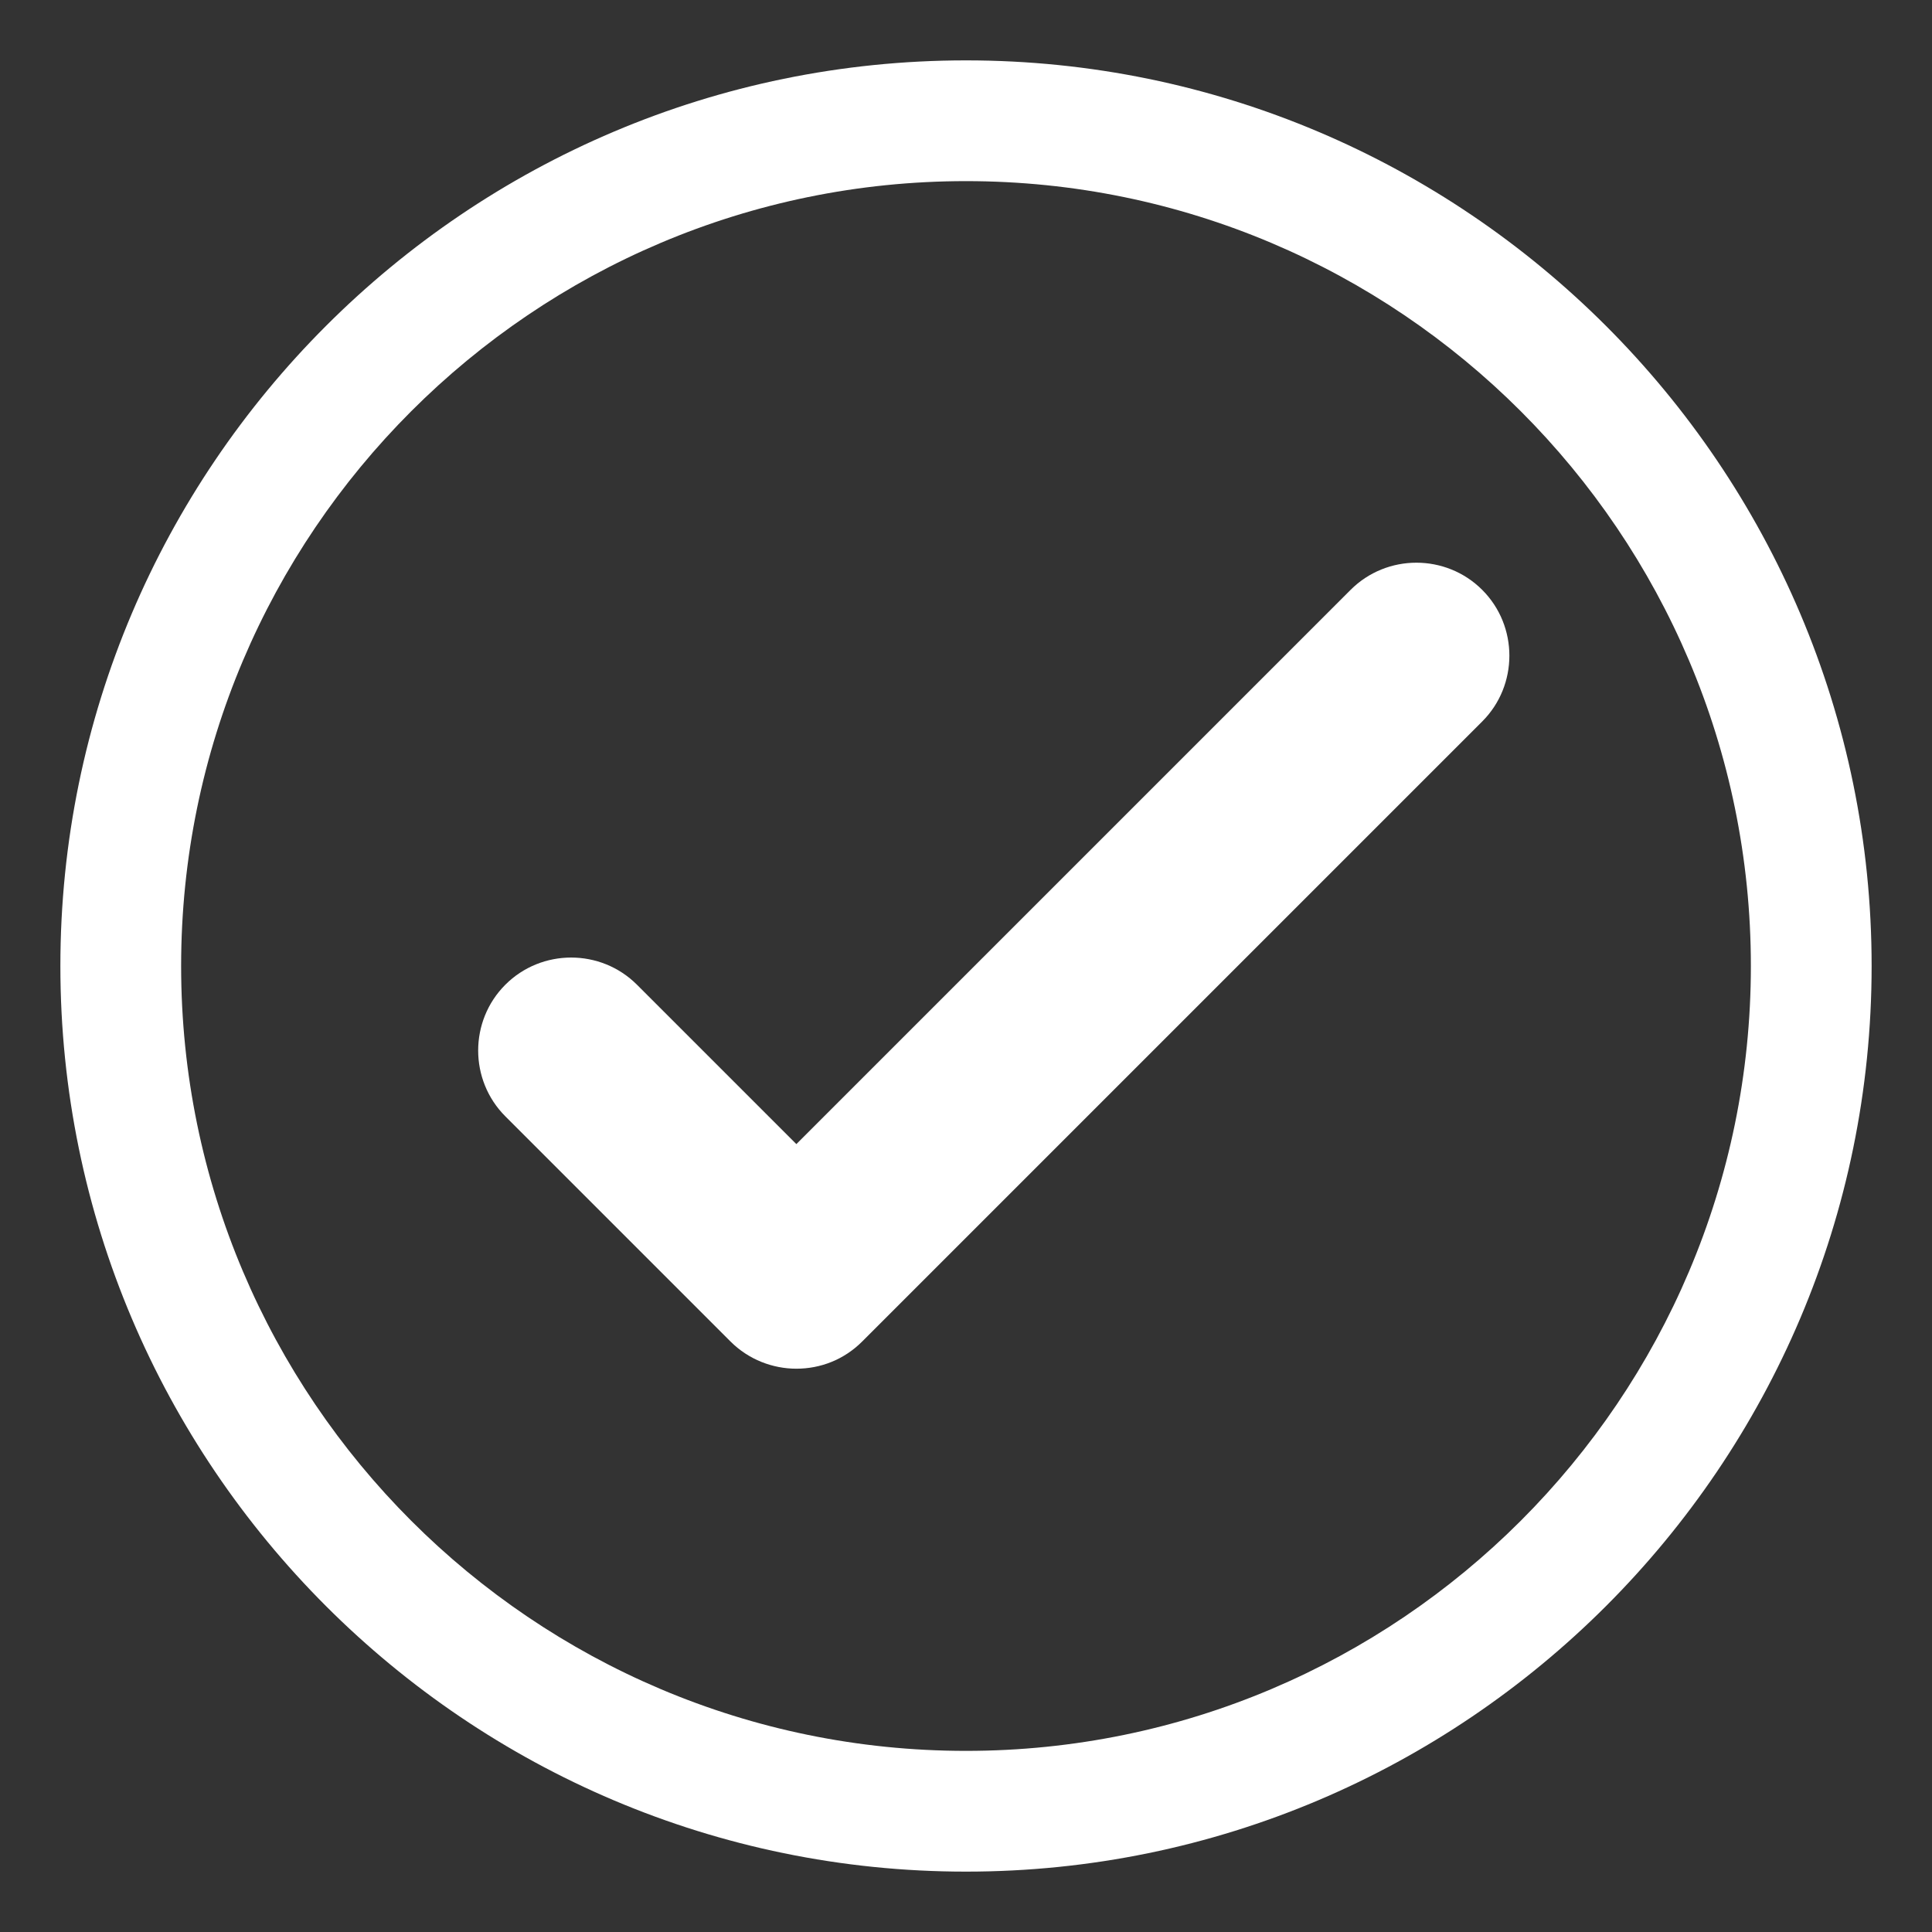 <svg viewBox="0 0 32 32" xmlns="http://www.w3.org/2000/svg" data-name="20 Ecommerce Line Icon Set" id="_20_Ecommerce_Line_Icon_Set">
  <rect x="0" y="0" width="32" height="32" fill="#333333" stroke="none"/>
  <defs>
    <style>
      .cls-1 {
        fill: #fff;
      }
    </style>
  </defs>
  <path d="M16,31c-8.27,0-15-6.73-15-15S7.73,1,16,1s15,6.73,15,15-6.73,15-15,15ZM16,3c-7.17,0-13,5.83-13,13s5.83,13,13,13,13-5.83,13-13S23.17,3,16,3Z" class="cls-1"></path>
  <path d="M13.19,22.67c-.39,0-.79-.15-1.09-.45l-3.73-3.73c-.6-.6-.6-1.58,0-2.18s1.58-.6,2.18,0l2.64,2.64,9.18-9.18c.6-.6,1.58-.6,2.18,0s.6,1.58,0,2.18l-10.27,10.27c-.3.3-.69.45-1.09.45Z" class="cls-1"></path>
</svg>